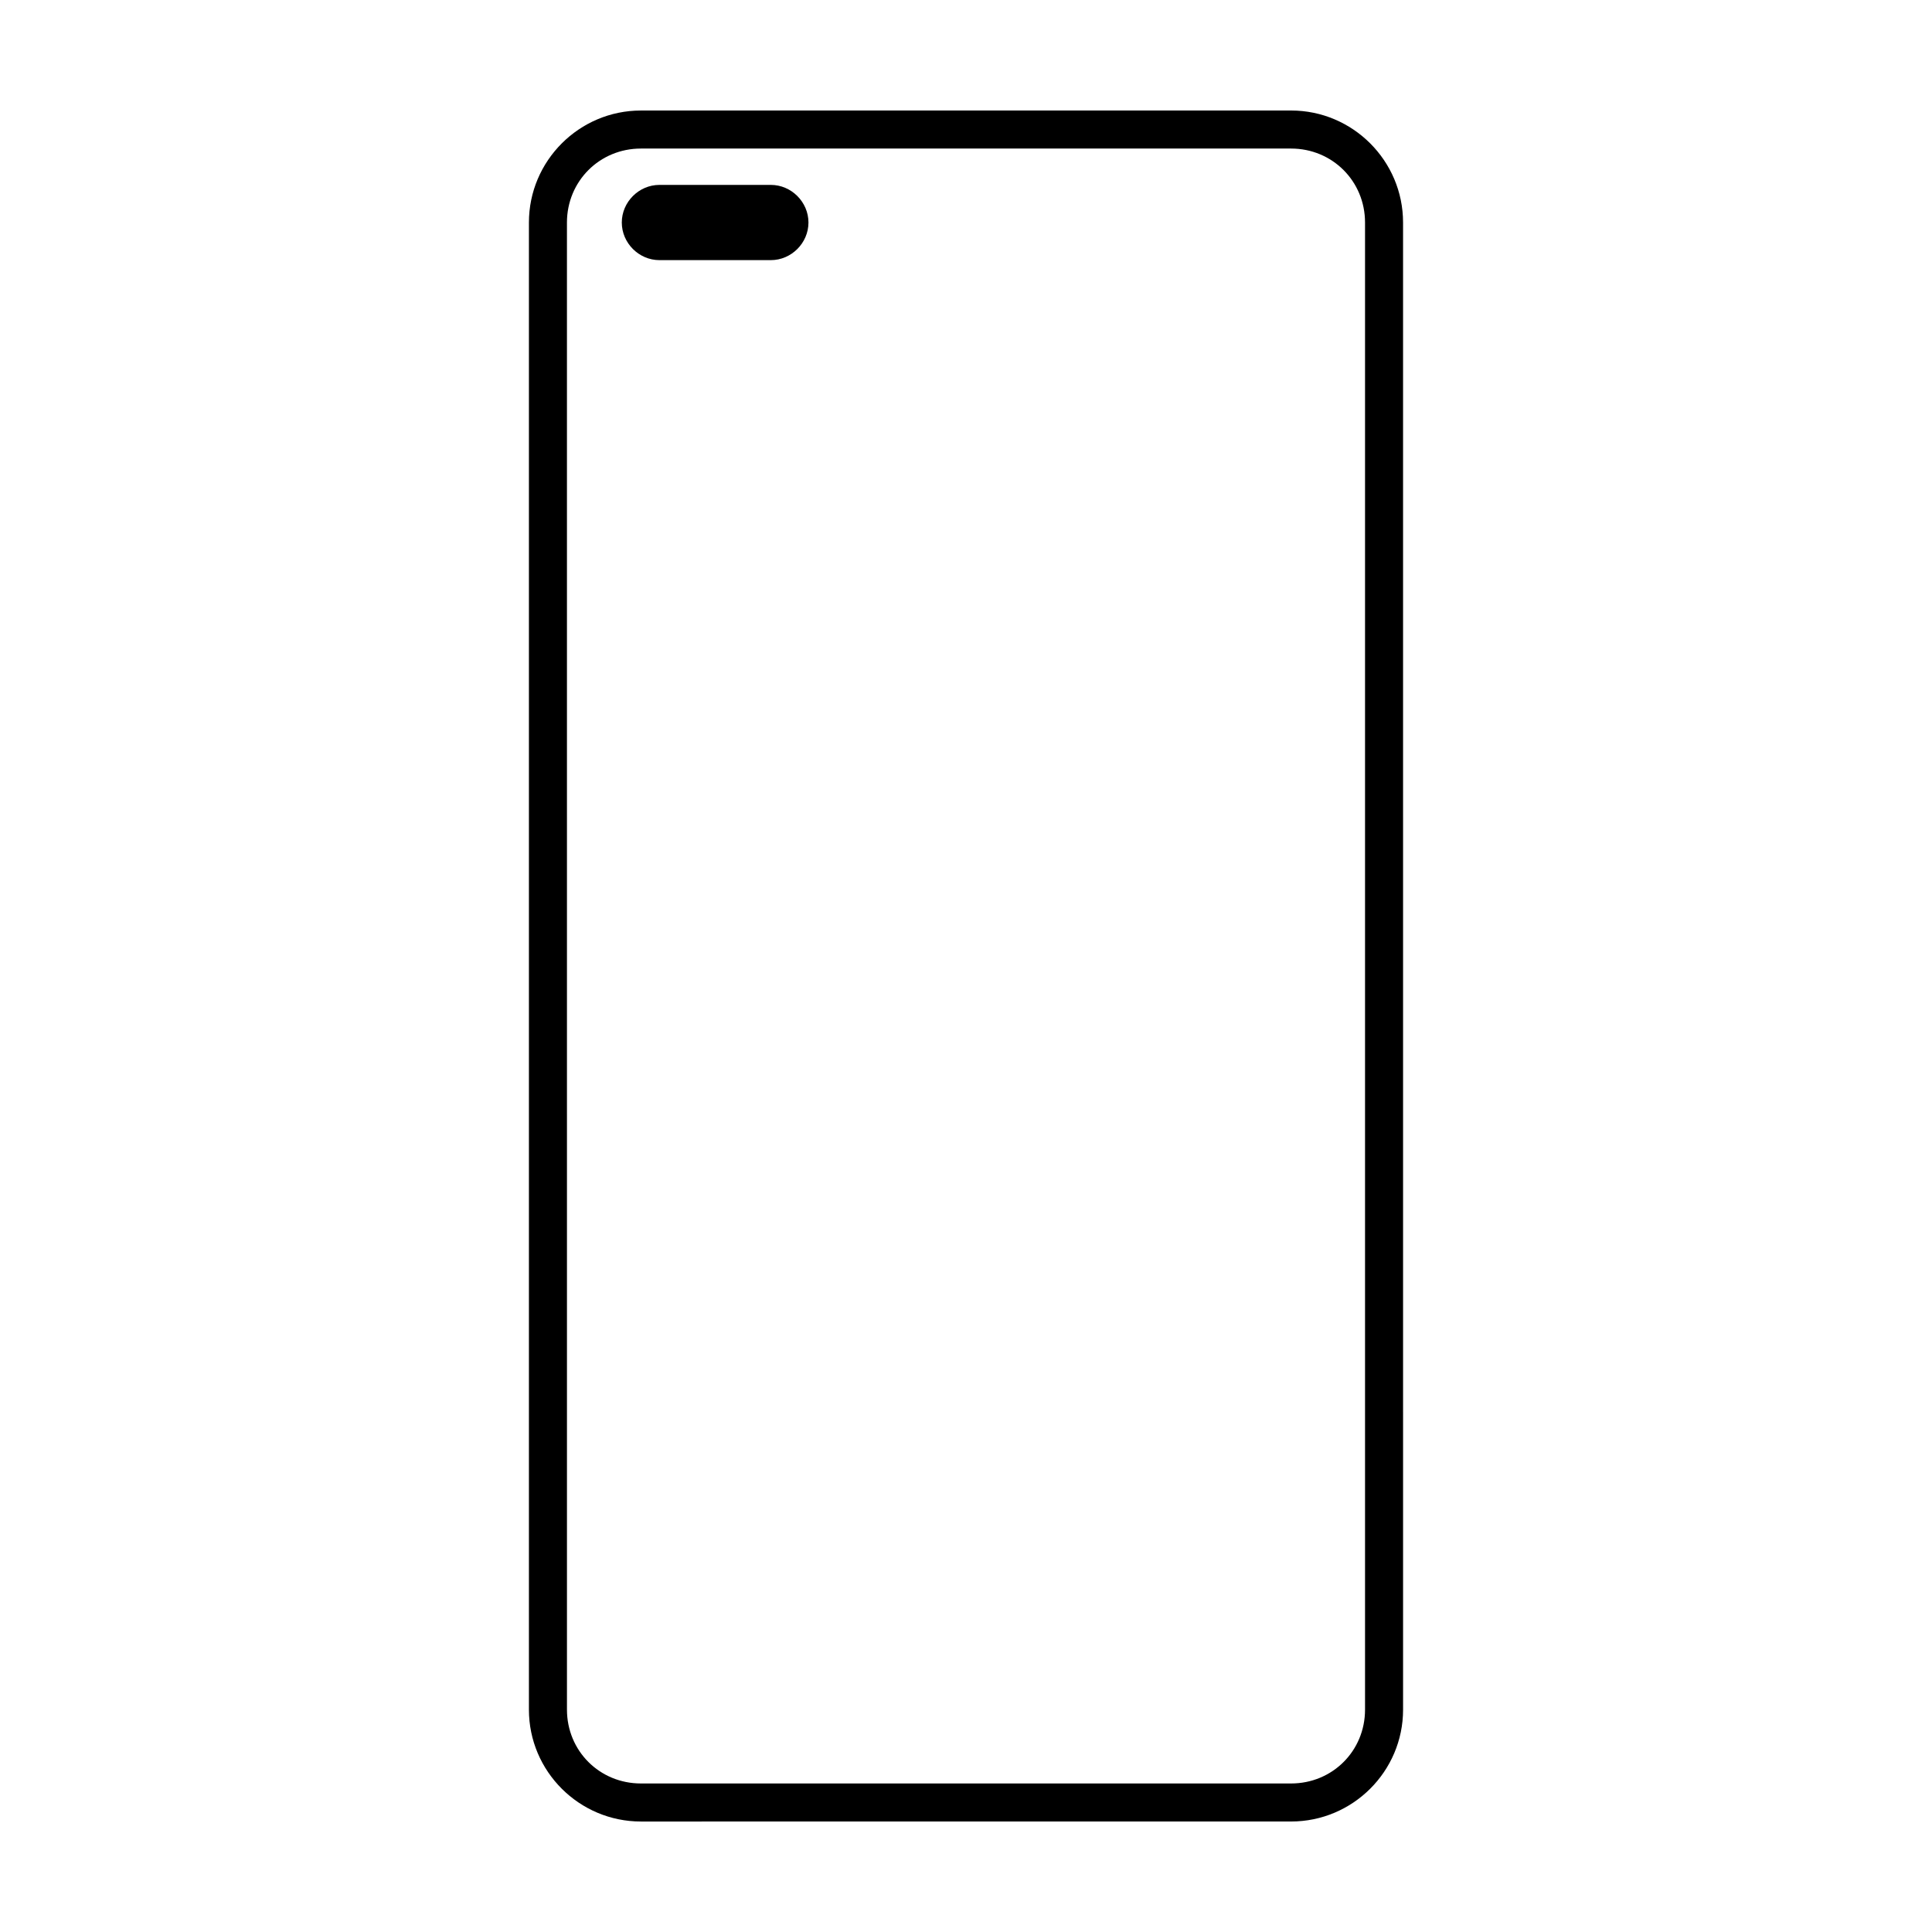<?xml version="1.0" encoding="UTF-8"?>
<!-- Uploaded to: ICON Repo, www.iconrepo.com, Generator: ICON Repo Mixer Tools -->
<svg fill="#000000" width="800px" height="800px" version="1.1" viewBox="144 144 512 512" xmlns="http://www.w3.org/2000/svg">
 <g>
  <path d="m313.85 173.29c-16.348 0-29.68 13.328-29.68 29.68v394.11c0 16.348 13.328 29.641 29.68 29.641l172.3-0.004c16.348 0 29.68-13.293 29.68-29.641l-0.004-394.11c0-16.348-13.328-29.68-29.68-29.68zm0 10.078h172.3c10.941 0 19.598 8.656 19.598 19.598v394.11c0 10.941-8.656 19.562-19.598 19.562h-172.3c-10.941 0-19.598-8.621-19.598-19.562l-0.004-394.11c0-10.941 8.656-19.598 19.598-19.598z"/>
  <path d="m318.75 193c-5.434 0-9.969 4.535-9.969 9.969s4.535 9.969 9.969 9.969h29.531c5.434 0 9.969-4.535 9.969-9.969s-4.535-9.969-9.969-9.969z"/>
 </g>
</svg>